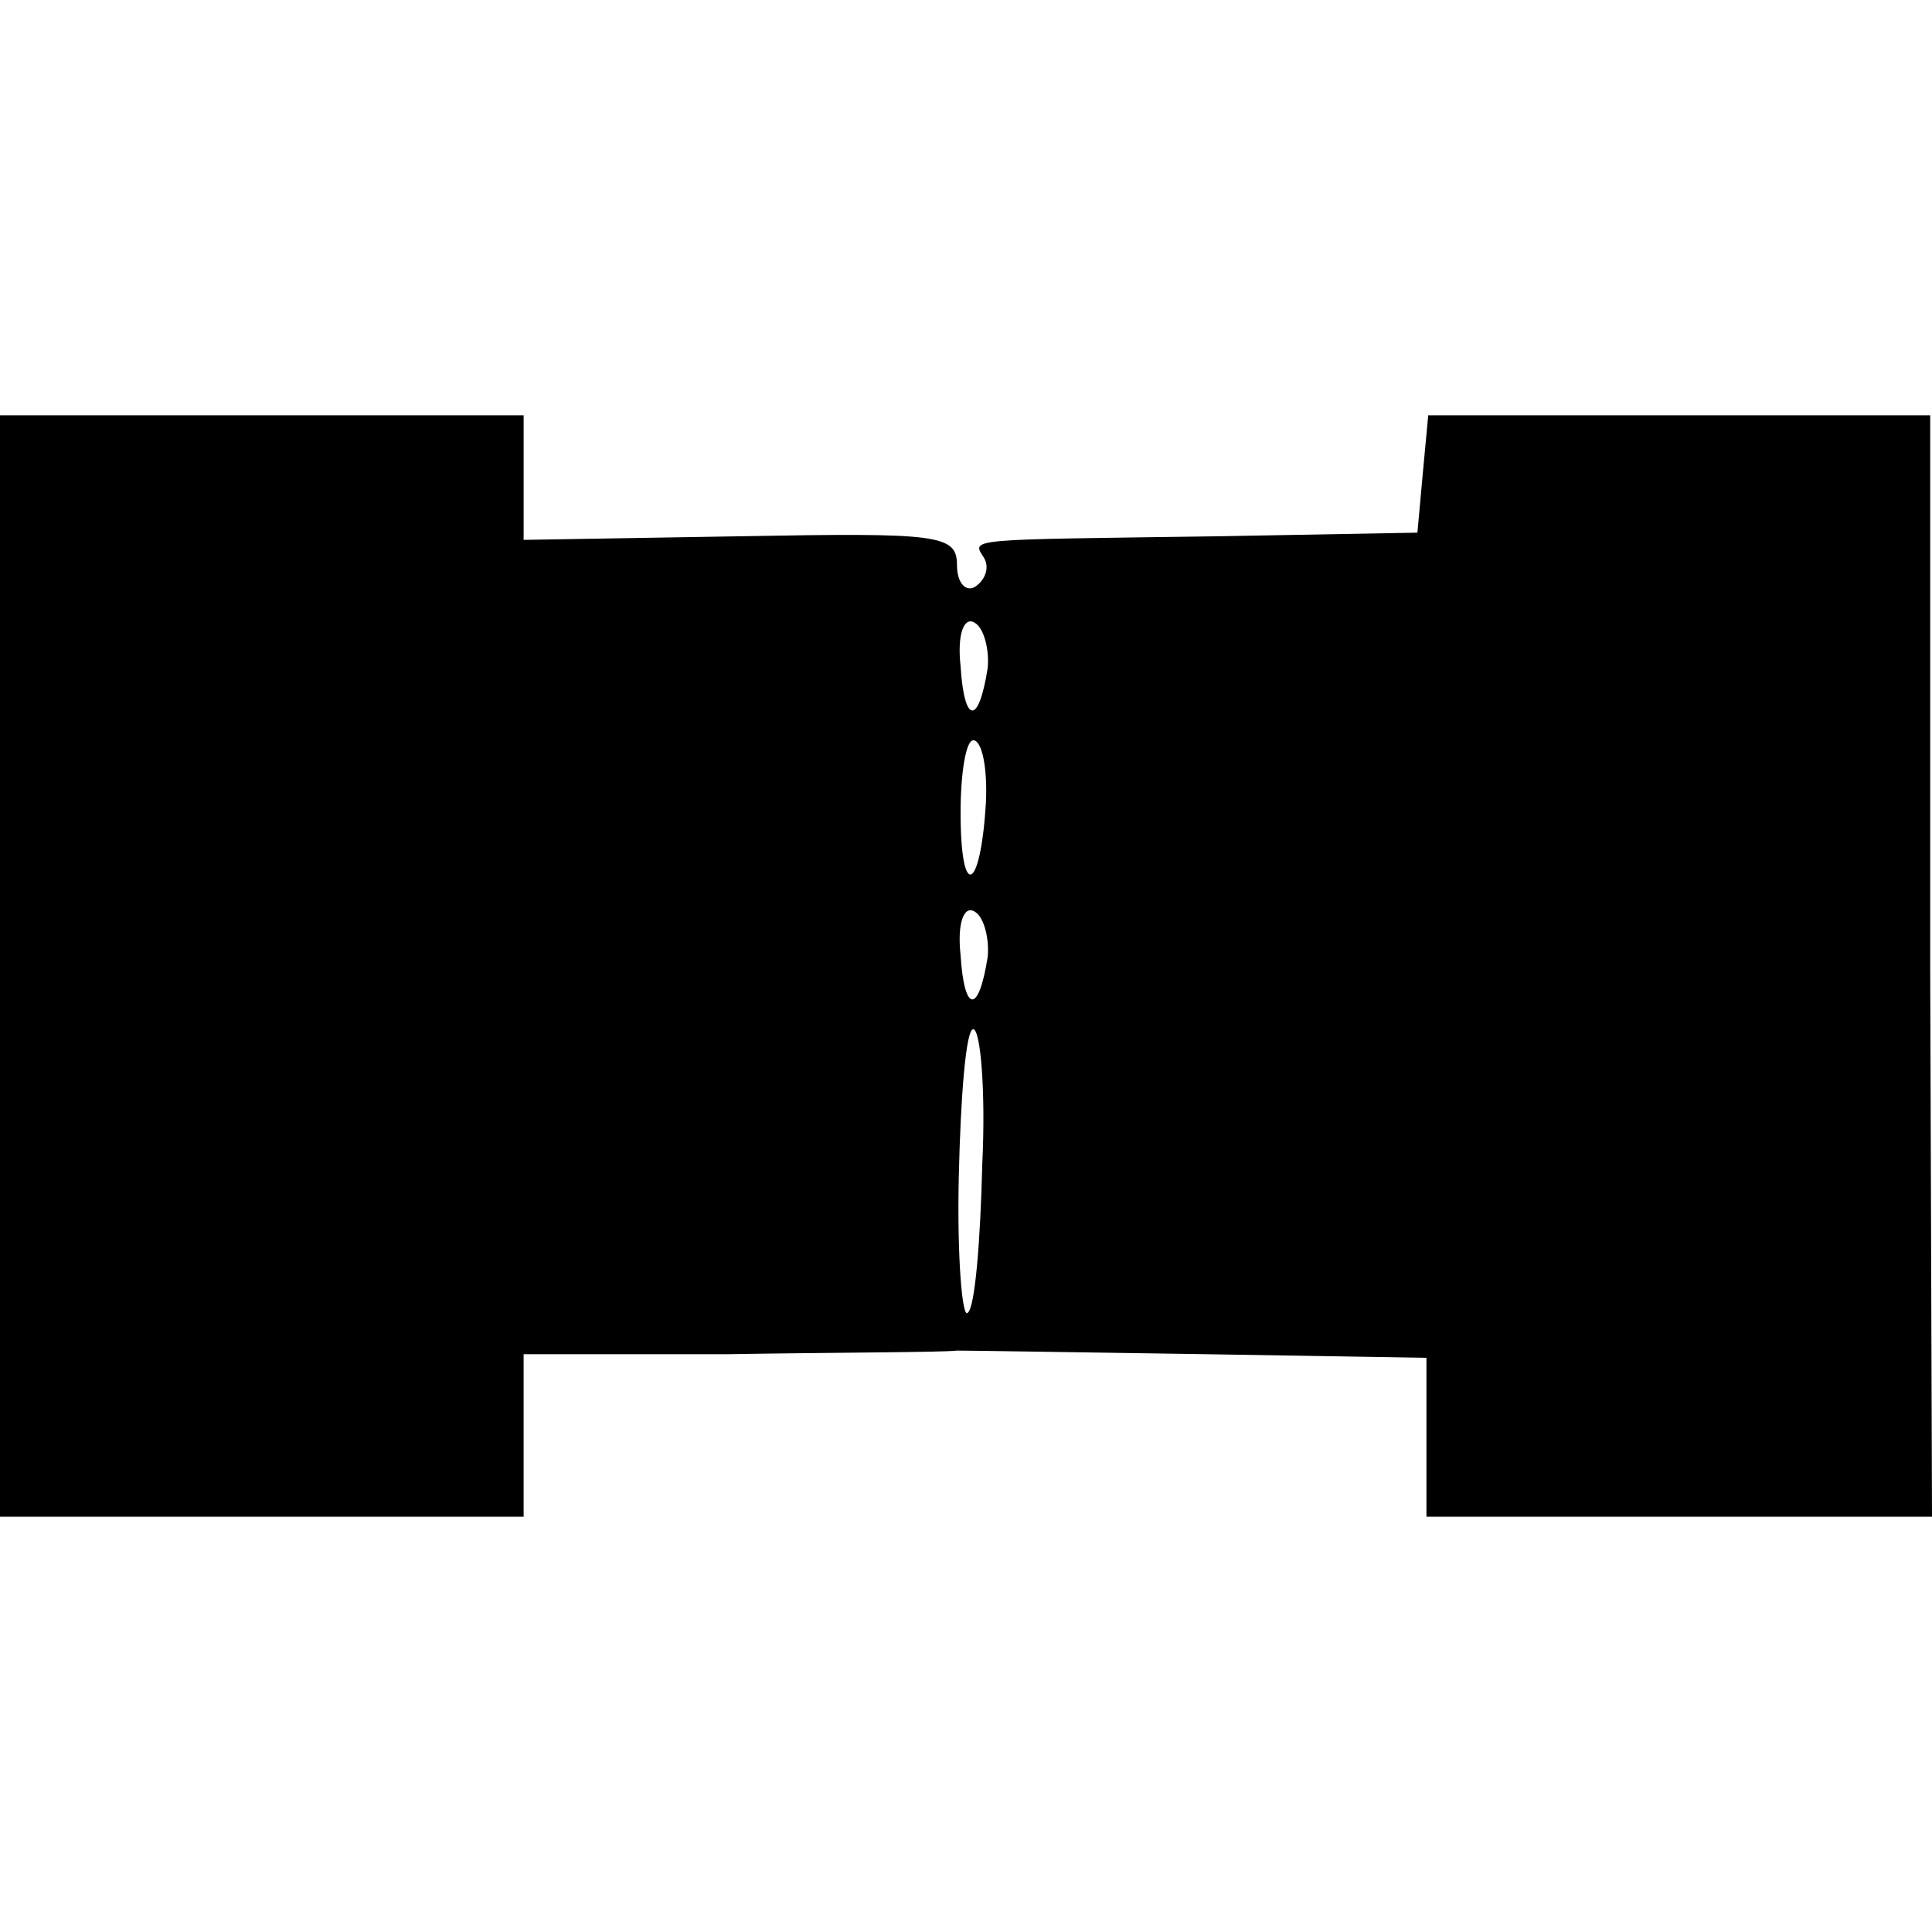 <?xml version="1.0" standalone="no"?>
<!DOCTYPE svg PUBLIC "-//W3C//DTD SVG 20010904//EN"
 "http://www.w3.org/TR/2001/REC-SVG-20010904/DTD/svg10.dtd">
<svg version="1.0" xmlns="http://www.w3.org/2000/svg"
 width="107pt" height="107pt" viewBox="0 0 107 107"
 preserveAspectRatio="xMidYMid meet">
<g transform="translate(0,107) scale(0.1,-0.1)"
fill="#000000" stroke="none">
<path d="M0 535 l0 -305 145 0 145 0 0 45 0 45 113 0 c61 1 119 1 127 2 8 0
70 -1 138 -2 l122 -2 0 -44 0 -44 140 0 140 0 -1 305 0 305 -139 0 -139 0 -3
-32 -3 -33 -110 -2 c-141 -2 -137 -1 -130 -12 3 -5 1 -12 -5 -16 -5 -3 -10 2
-10 12 0 17 -10 18 -120 16 l-120 -2 0 35 0 34 -145 0 -145 0 0 -305z m547
165 c-5 -32 -13 -31 -15 1 -2 18 2 28 8 24 5 -3 8 -15 7 -25z m-1 -75 c-3 -49
-14 -54 -14 -5 0 22 3 40 7 40 5 0 8 -16 7 -35z m1 -85 c-5 -32 -13 -31 -15 1
-2 18 2 28 8 24 5 -3 8 -15 7 -25z m-3 -115 c-1 -42 -4 -79 -8 -82 -3 -4 -6
30 -5 75 1 45 4 82 8 82 4 0 7 -34 5 -75z"/>
</g>
</svg>
